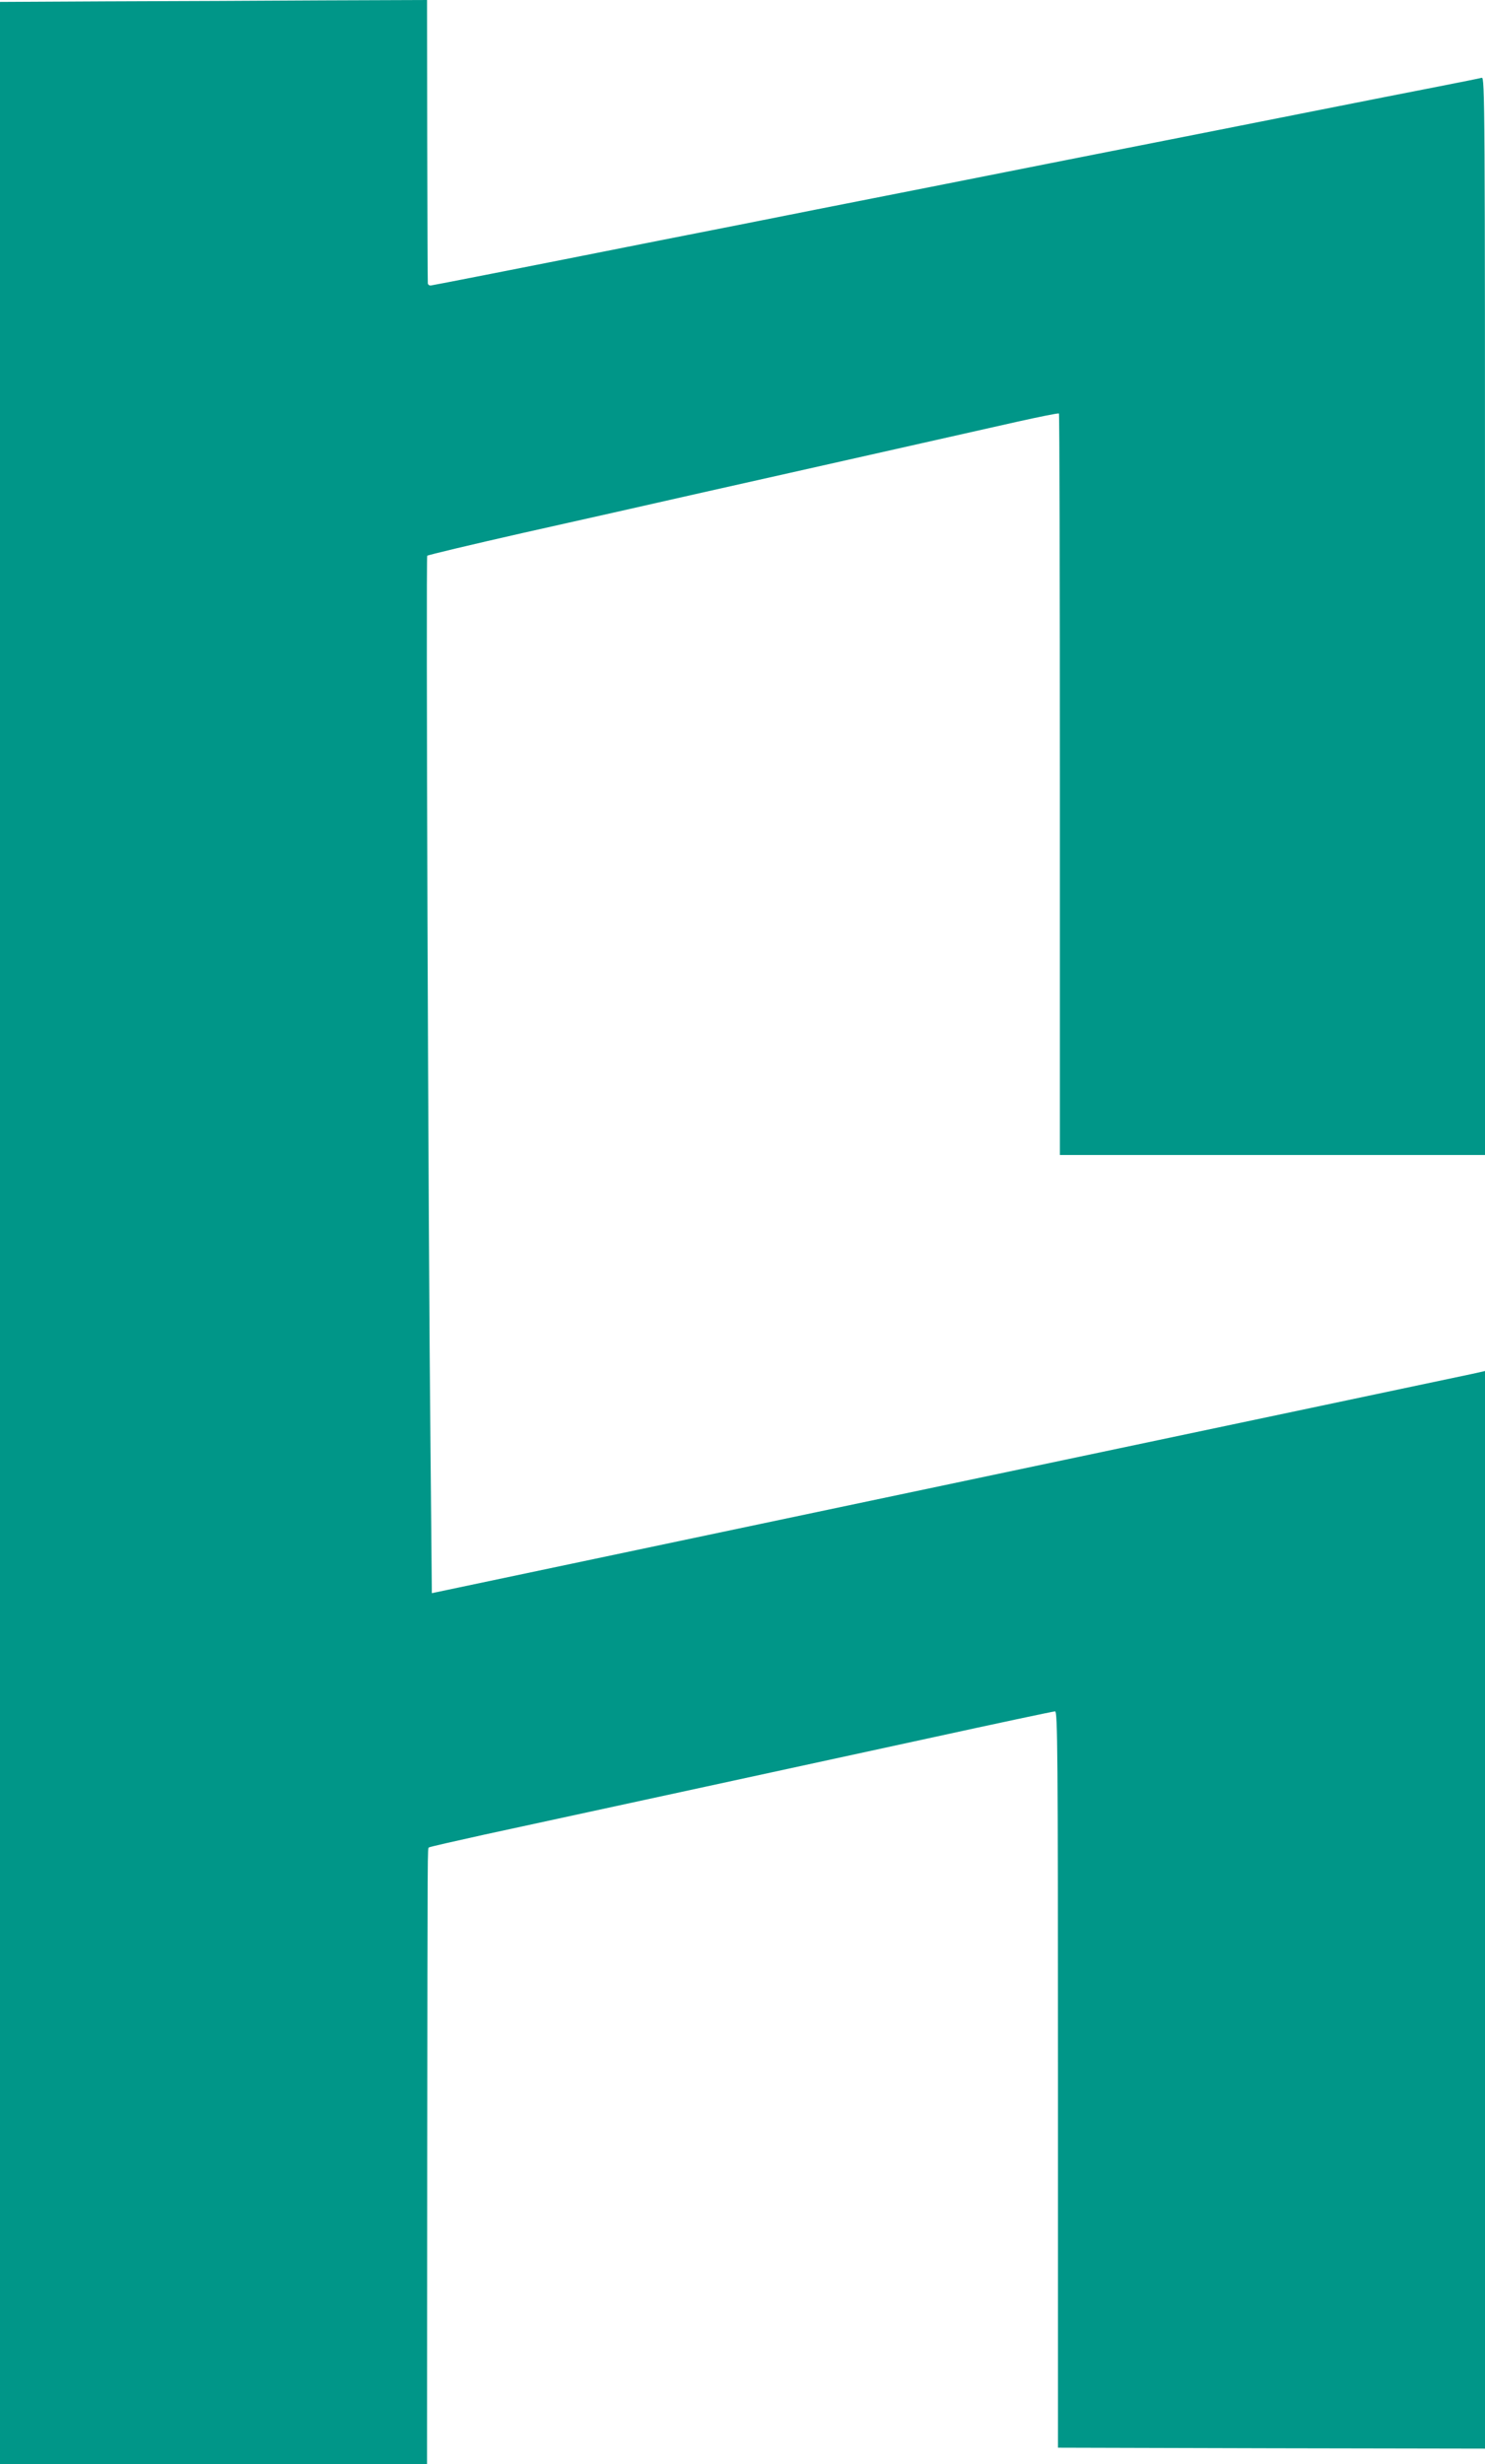 <?xml version="1.0" standalone="no"?>
<!DOCTYPE svg PUBLIC "-//W3C//DTD SVG 20010904//EN"
 "http://www.w3.org/TR/2001/REC-SVG-20010904/DTD/svg10.dtd">
<svg version="1.0" xmlns="http://www.w3.org/2000/svg"
 width="772pt" height="1280pt" viewBox="0 0 772 1280"
 preserveAspectRatio="xMidYMid meet">
<g transform="translate(0,1280) scale(0.1,-0.1)"
fill="#009688" stroke="none">
<path d="M568 12793 l-568 -3 0 -6395 0 -6395 1110 0 1110 0 1 1590 c2 1673 1
1606 9 1613 3 3 131 32 285 66 597 129 1699 368 2312 501 353 77 649 140 658
140 13 0 15 -206 15 -1912 l0 -1913 1110 -3 1110 -2 0 2799 0 2799 -67 -15
c-38 -8 -1269 -268 -2738 -577 l-2670 -562 -7 751 c-12 1139 -24 4629 -17
4638 3 4 226 57 495 118 269 60 687 154 929 209 242 54 663 149 935 210 272
61 591 133 707 159 117 26 215 46 218 43 3 -3 5 -871 5 -1928 l0 -1924 1105 0
1105 0 0 2801 c0 2662 -1 2800 -17 2795 -10 -3 -112 -23 -228 -46 -115 -22
-412 -81 -660 -130 -247 -49 -817 -162 -1265 -250 -448 -89 -1020 -202 -1270
-251 -250 -50 -635 -126 -855 -169 -740 -147 -1170 -231 -1185 -233 -8 -1 -15
4 -16 11 -1 6 -2 341 -3 742 l-1 730 -542 -2 c-299 -2 -798 -4 -1110 -5z"/>
</g>
</svg>
